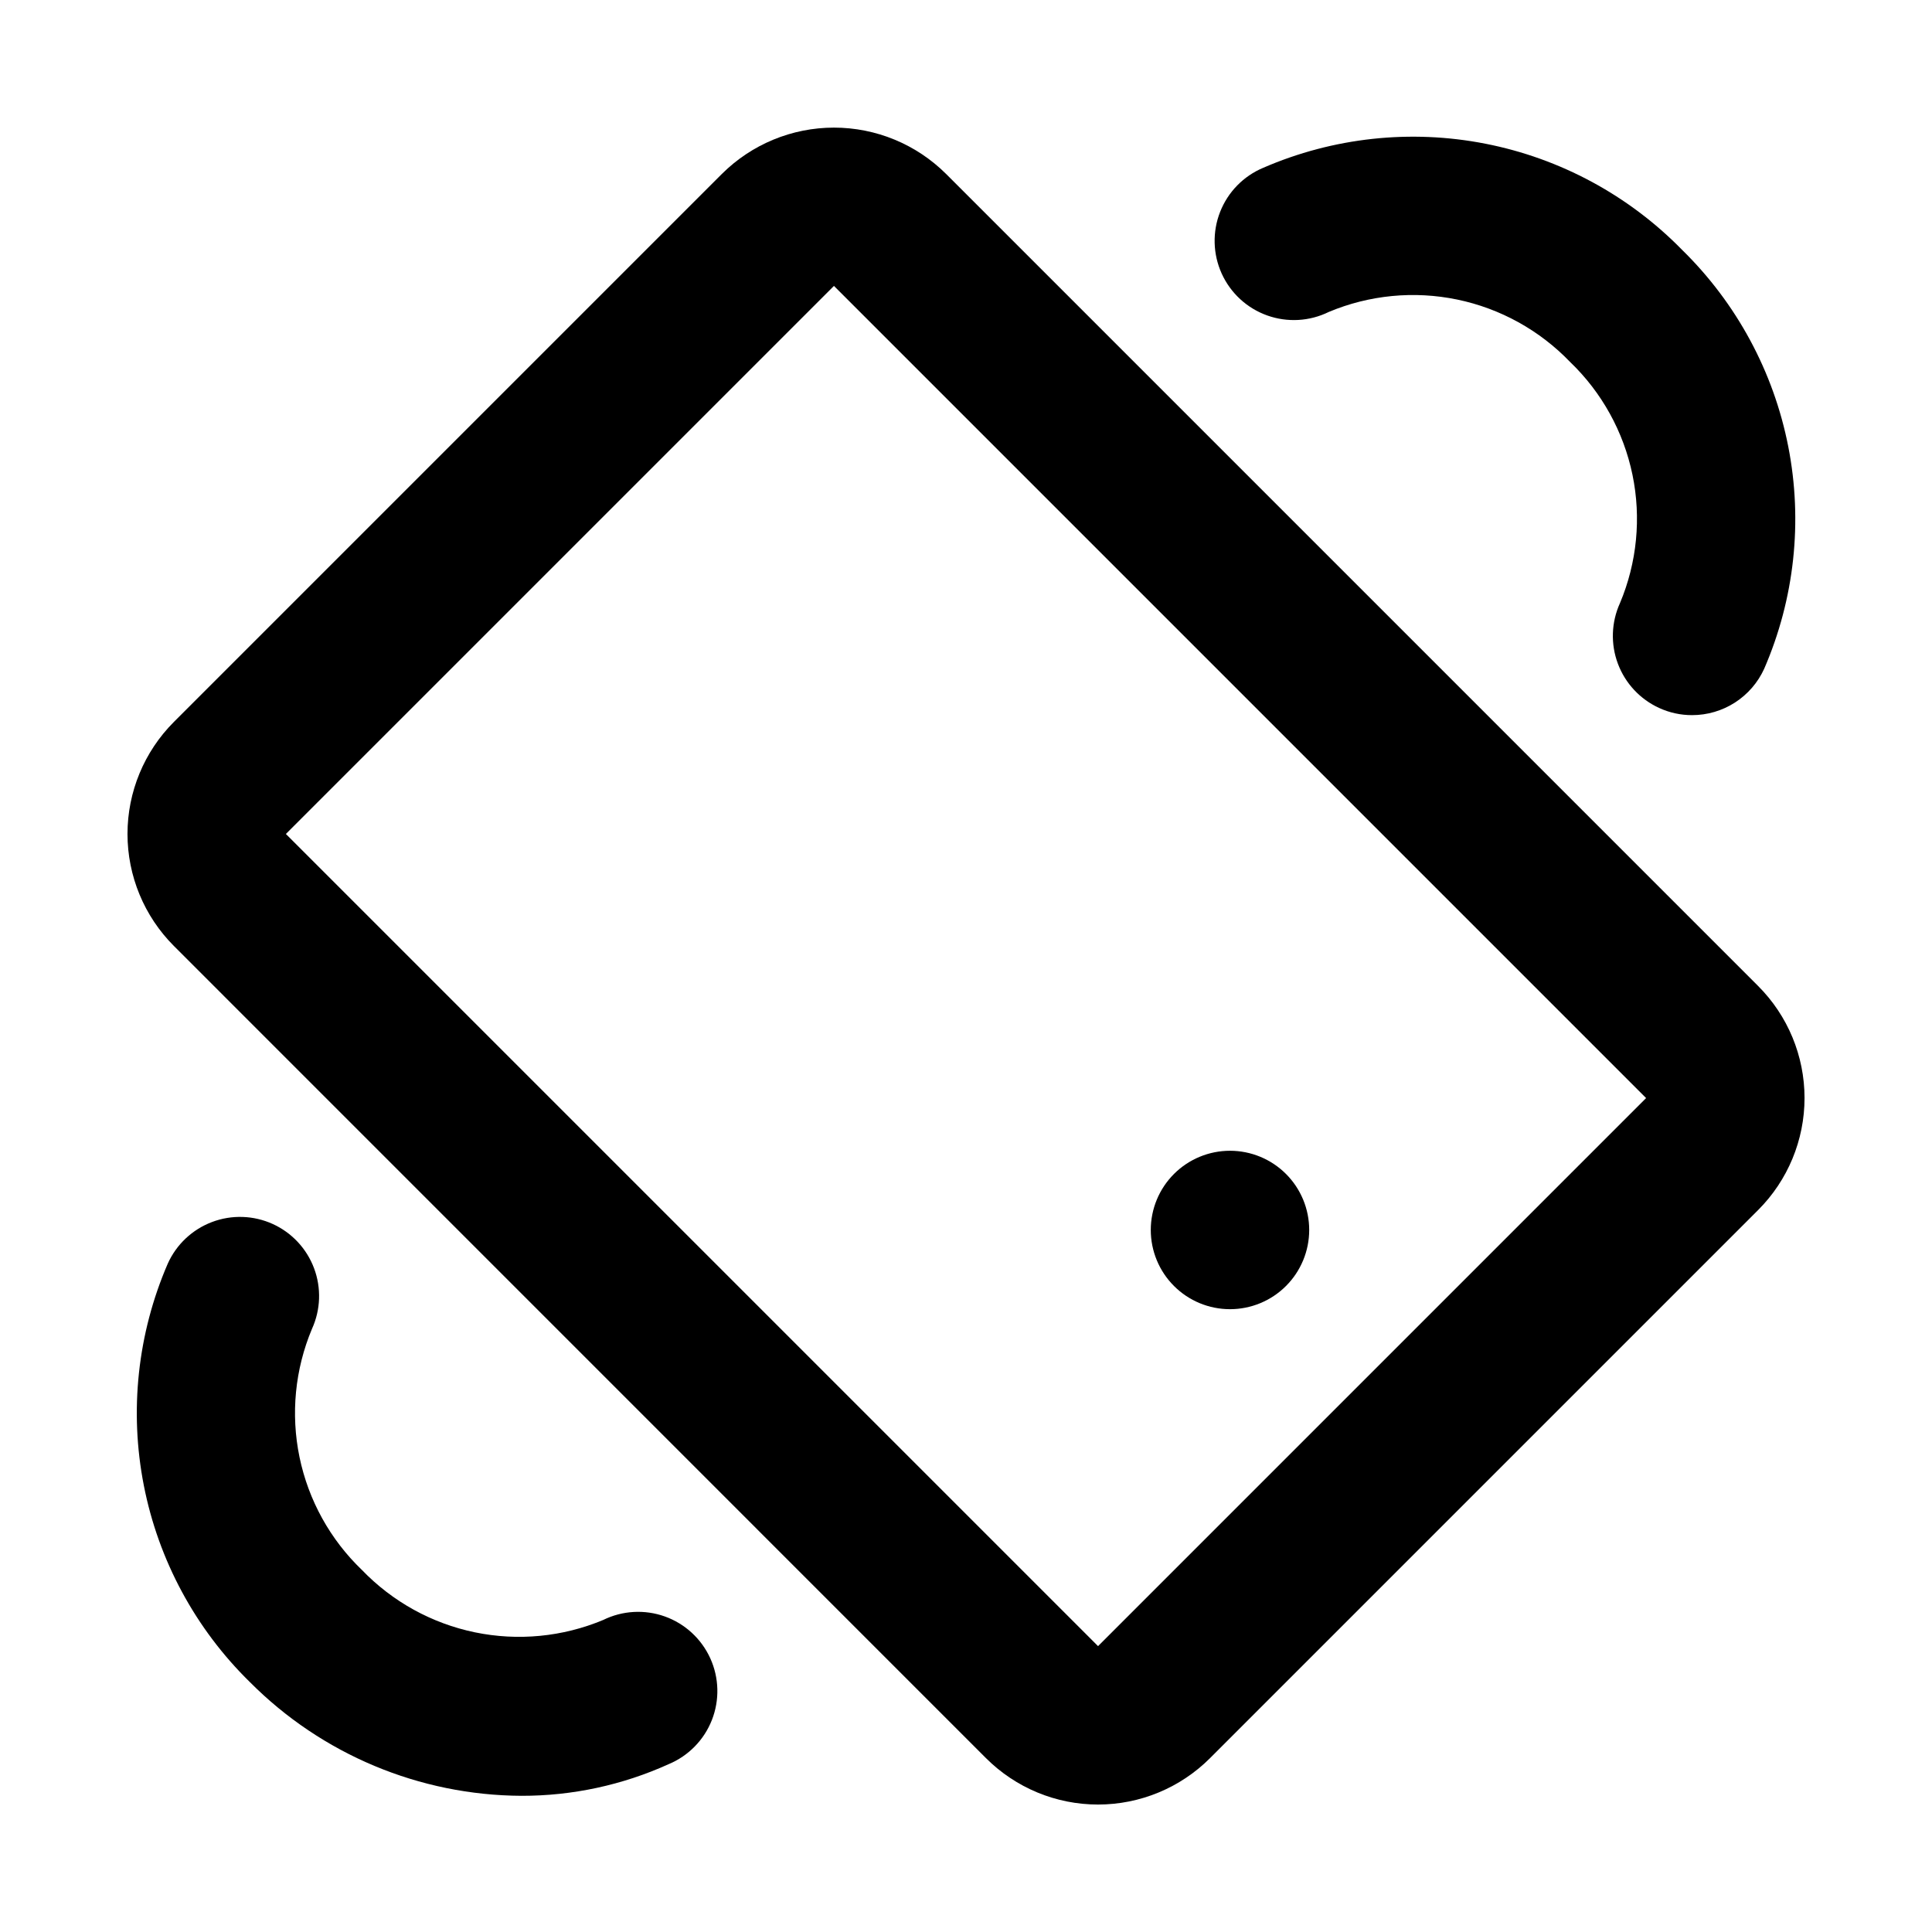 <?xml version="1.0" encoding="UTF-8"?>
<!-- Uploaded to: ICON Repo, www.svgrepo.com, Generator: ICON Repo Mixer Tools -->
<svg fill="#000000" width="800px" height="800px" version="1.1" viewBox="144 144 512 512" xmlns="http://www.w3.org/2000/svg">
 <g>
  <path d="m335.32 190.08-145.24 145.24c-7.871 7.875-12.293 18.551-12.293 29.684 0 11.133 4.422 21.809 12.293 29.684l215.21 215.23c7.875 7.879 18.555 12.305 29.691 12.305 11.141 0 21.82-4.426 29.695-12.305l145.24-145.24c7.879-7.875 12.305-18.555 12.305-29.695 0-11.137-4.426-21.816-12.305-29.691l-215.21-215.21c-7.887-7.852-18.562-12.262-29.691-12.262s-21.805 4.41-29.695 12.262zm99.672 390.16-215.23-215.23 145.24-145.24 215.23 215.23z"/>
  <path d="m583.72 331.63c2.723 1.25 5.691 1.895 8.688 1.887 4.035 0.004 7.981-1.156 11.375-3.336 3.391-2.184 6.082-5.293 7.75-8.965 8.035-18.527 10.258-39.055 6.375-58.871-3.883-19.816-13.691-37.988-28.121-52.113-14.121-14.441-32.297-24.258-52.121-28.145-19.82-3.887-40.355-1.664-58.887 6.375-5.238 2.191-9.363 6.41-11.438 11.695s-1.922 11.188 0.426 16.355c2.352 5.168 6.691 9.168 12.039 11.078 5.344 1.914 11.238 1.582 16.332-0.922 10.75-4.508 22.613-5.652 34.023-3.289 11.414 2.367 21.844 8.129 29.922 16.535 8.41 8.066 14.176 18.492 16.539 29.906 2.359 11.41 1.203 23.273-3.316 34.012-2.305 5.07-2.5 10.844-0.547 16.055 1.953 5.211 5.894 9.434 10.961 11.742z"/>
  <path d="m216.28 468.37c-5.082-2.305-10.867-2.496-16.086-0.527-5.219 1.973-9.441 5.938-11.73 11.023-8.016 18.516-10.227 39.027-6.344 58.824 3.883 19.801 13.676 37.957 28.094 52.074 19.062 19.172 44.945 30.012 71.98 30.145 13.457 0.027 26.766-2.836 39.023-8.395 5.238-2.191 9.367-6.41 11.441-11.695 2.074-5.285 1.918-11.188-0.43-16.355-2.352-5.168-6.691-9.168-12.039-11.082-5.344-1.91-11.238-1.578-16.332 0.926-10.75 4.496-22.609 5.637-34.023 3.273-11.41-2.363-21.84-8.121-29.918-16.52-8.414-8.066-14.18-18.492-16.543-29.906-2.359-11.41-1.203-23.273 3.316-34.016 2.297-5.062 2.492-10.832 0.539-16.039-1.953-5.207-5.891-9.426-10.949-11.73z"/>
  <path d="m484.8 484.8c3.938-3.934 6.152-9.273 6.152-14.844 0-5.566-2.211-10.906-6.148-14.844s-9.277-6.148-14.844-6.148-10.906 2.211-14.844 6.148-6.148 9.277-6.148 14.844c0 5.57 2.215 10.91 6.152 14.844 3.934 3.938 9.273 6.148 14.84 6.148s10.906-2.211 14.84-6.148z"/>
 </g>
</svg>